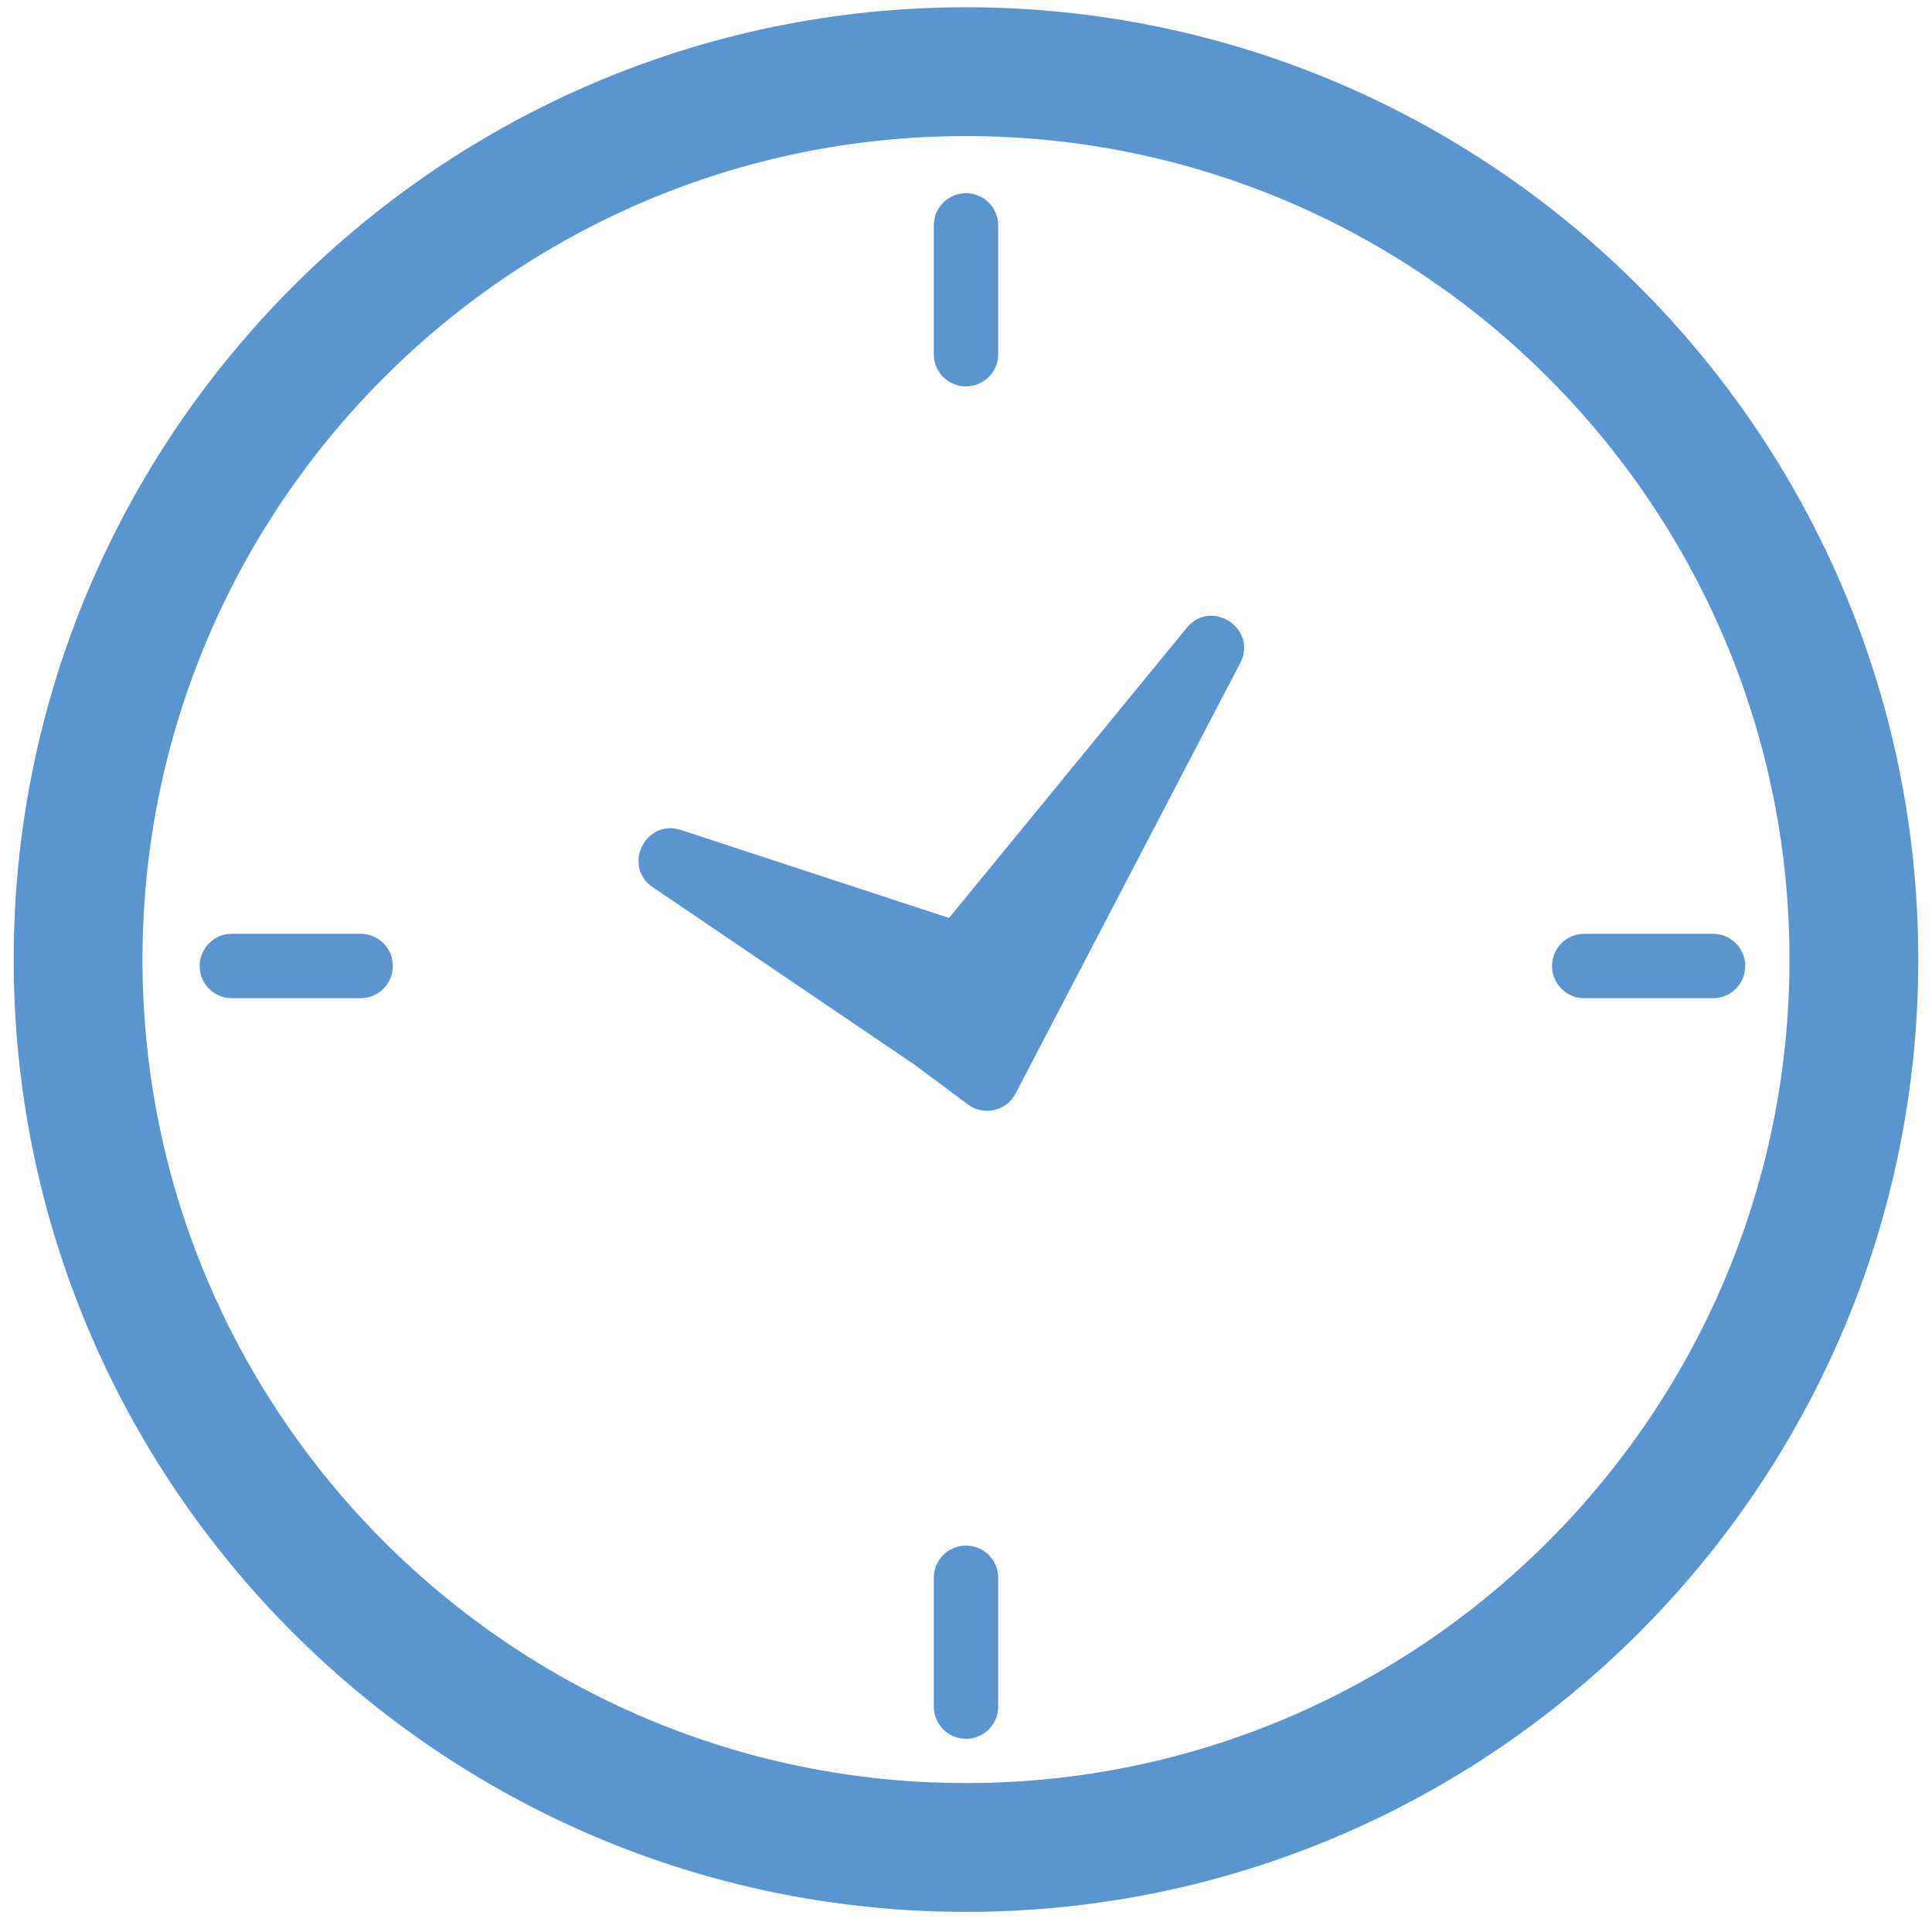 <?xml version="1.0" encoding="utf-8"?>
<!-- Generator: Adobe Illustrator 16.0.0, SVG Export Plug-In . SVG Version: 6.00 Build 0)  -->
<!DOCTYPE svg PUBLIC "-//W3C//DTD SVG 1.1//EN" "http://www.w3.org/Graphics/SVG/1.1/DTD/svg11.dtd">
<svg version="1.1" id="レイヤー_1" xmlns="http://www.w3.org/2000/svg" xmlns:xlink="http://www.w3.org/1999/xlink" x="0px"
	 y="0px" width="60px" height="60px" viewBox="0 0 60 60" enable-background="new 0 0 60 60" xml:space="preserve">
<g>
	<path fill="#5B95D0" d="M30,48c-0.553,0-1,0.447-1,1v4c0,0.553,0.447,1,1,1s1-0.447,1-1v-4C31,48.447,30.553,48,30,48z"/>
	<path fill="#5B95D0" d="M30,0.226C13.692,0.226,0.425,13.492,0.425,29.8S13.692,59.375,30,59.375S59.574,46.107,59.574,29.8
		S46.308,0.226,30,0.226z M30,55.375c-14.102,0-25.575-11.473-25.575-25.575C4.425,15.698,15.898,4.226,30,4.226
		c14.102,0,25.574,11.473,25.574,25.574C55.574,43.902,44.102,55.375,30,55.375z"/>
	<path fill="#5B95D0" d="M30,12c0.553,0,1-0.447,1-1V7c0-0.553-0.447-1-1-1s-1,0.447-1,1v4C29,11.553,29.447,12,30,12z"/>
	<path fill="#5B95D0" d="M11.2,29h-4c-0.552,0-1,0.447-1,1s0.448,1,1,1h4c0.552,0,1-0.447,1-1S11.752,29,11.2,29z"/>
	<path fill="#5B95D0" d="M53.2,29h-4c-0.553,0-1,0.447-1,1s0.447,1,1,1h4c0.553,0,1-0.447,1-1S53.753,29,53.2,29z"/>
	<path fill="#5B95D0" d="M36.855,19.499l-7.382,9.009l-8.326-2.731c-1.102-0.361-1.833,1.127-0.873,1.777l8.127,5.511l1.656,1.234
		c0.494,0.368,1.199,0.206,1.484-0.34l6.973-13.364C39.072,19.528,37.618,18.568,36.855,19.499z"/>
</g>
</svg>
